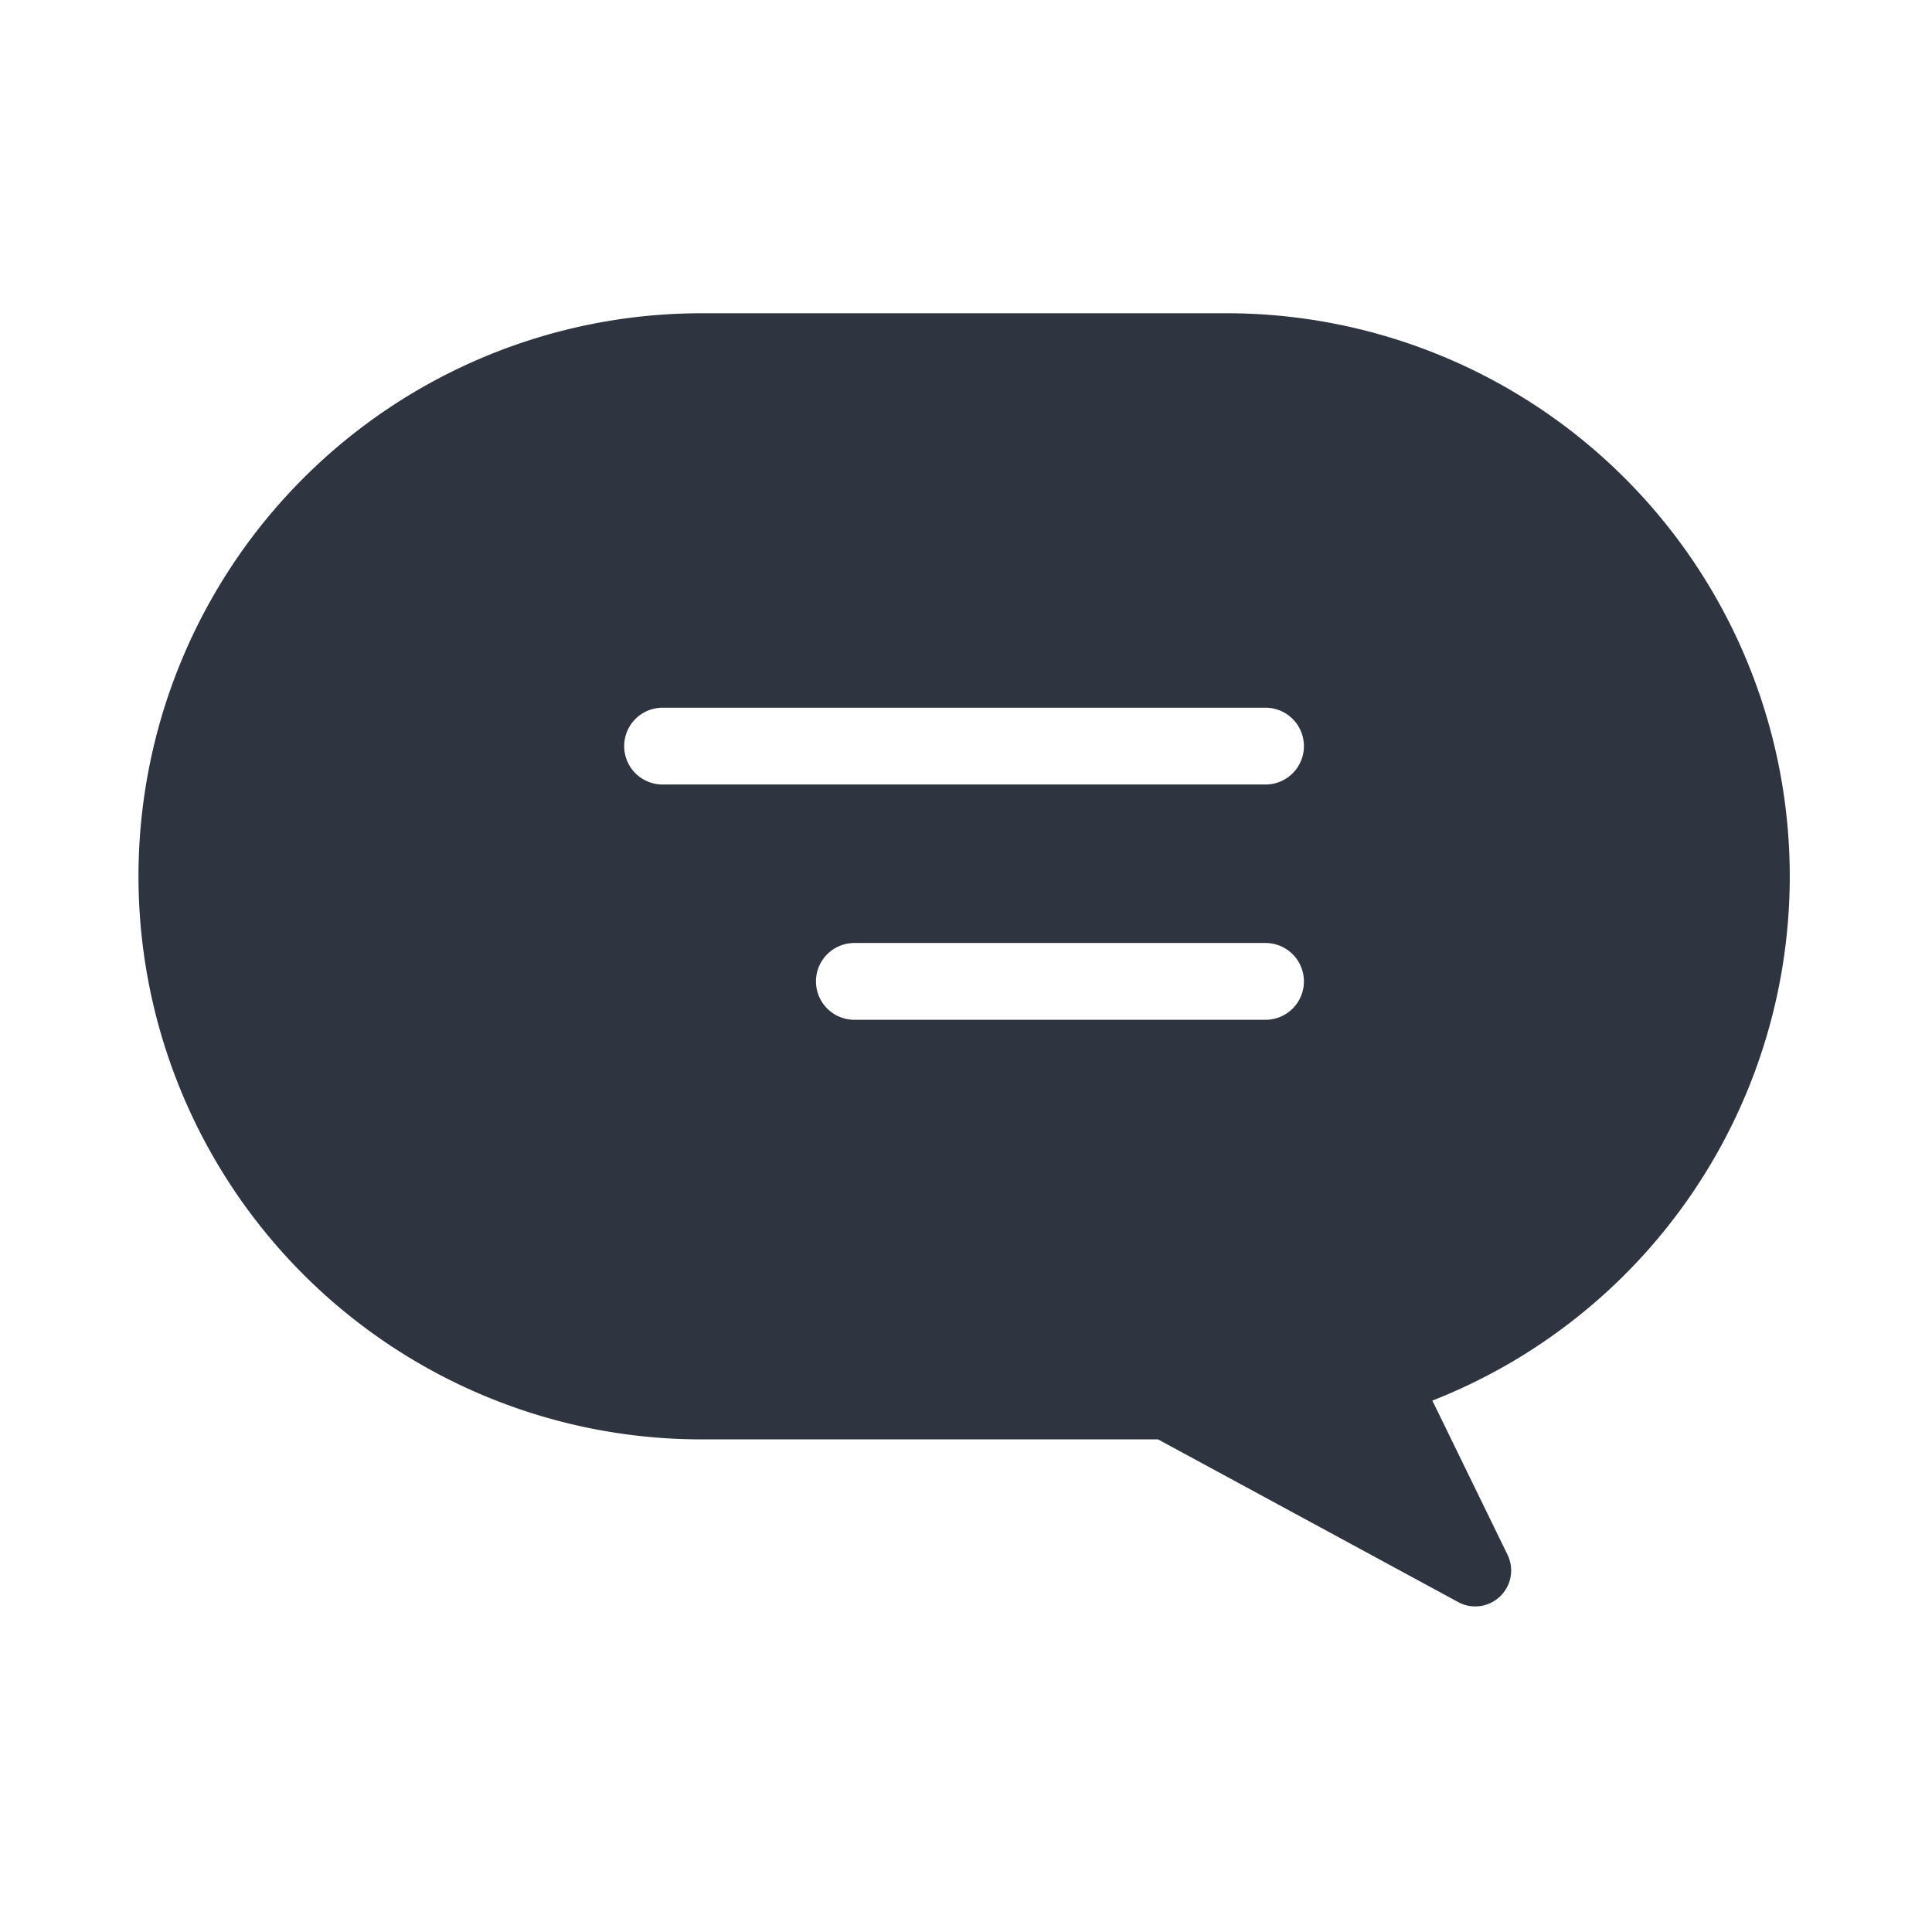 <svg xmlns="http://www.w3.org/2000/svg" xmlns:xlink="http://www.w3.org/1999/xlink" width="100" height="100" viewBox="0 0 100 100">
  <defs>
    <clipPath id="clip-path">
      <rect id="長方形_2209" data-name="長方形 2209" width="100" height="100" transform="translate(590 10754)" fill="none"/>
    </clipPath>
  </defs>
  <g id="icon_06" transform="translate(-590 -10754)" clip-path="url(#clip-path)">
    <g id="グループ_2492" data-name="グループ 2492" transform="translate(594 10758)">
      <path id="パス_7544" data-name="パス 7544" d="M29.147,0H56.326A29.148,29.148,0,0,1,66.974,56.281l3.891,7.98a1.861,1.861,0,0,1-1.675,2.673,1.822,1.822,0,0,1-.884-.228L52.774,58.288H29.147A29.144,29.144,0,1,1,29.147,0m7.91,36.57H58.338a1.987,1.987,0,1,0,0-3.975H37.057a1.987,1.987,0,1,0,0,3.975M27.13,24.392H58.338a1.987,1.987,0,1,0,0-3.975H27.13a1.987,1.987,0,1,0,0,3.975" transform="translate(3.165 12.214)" fill="#2e3540"/>
    </g>
  </g>
</svg>
